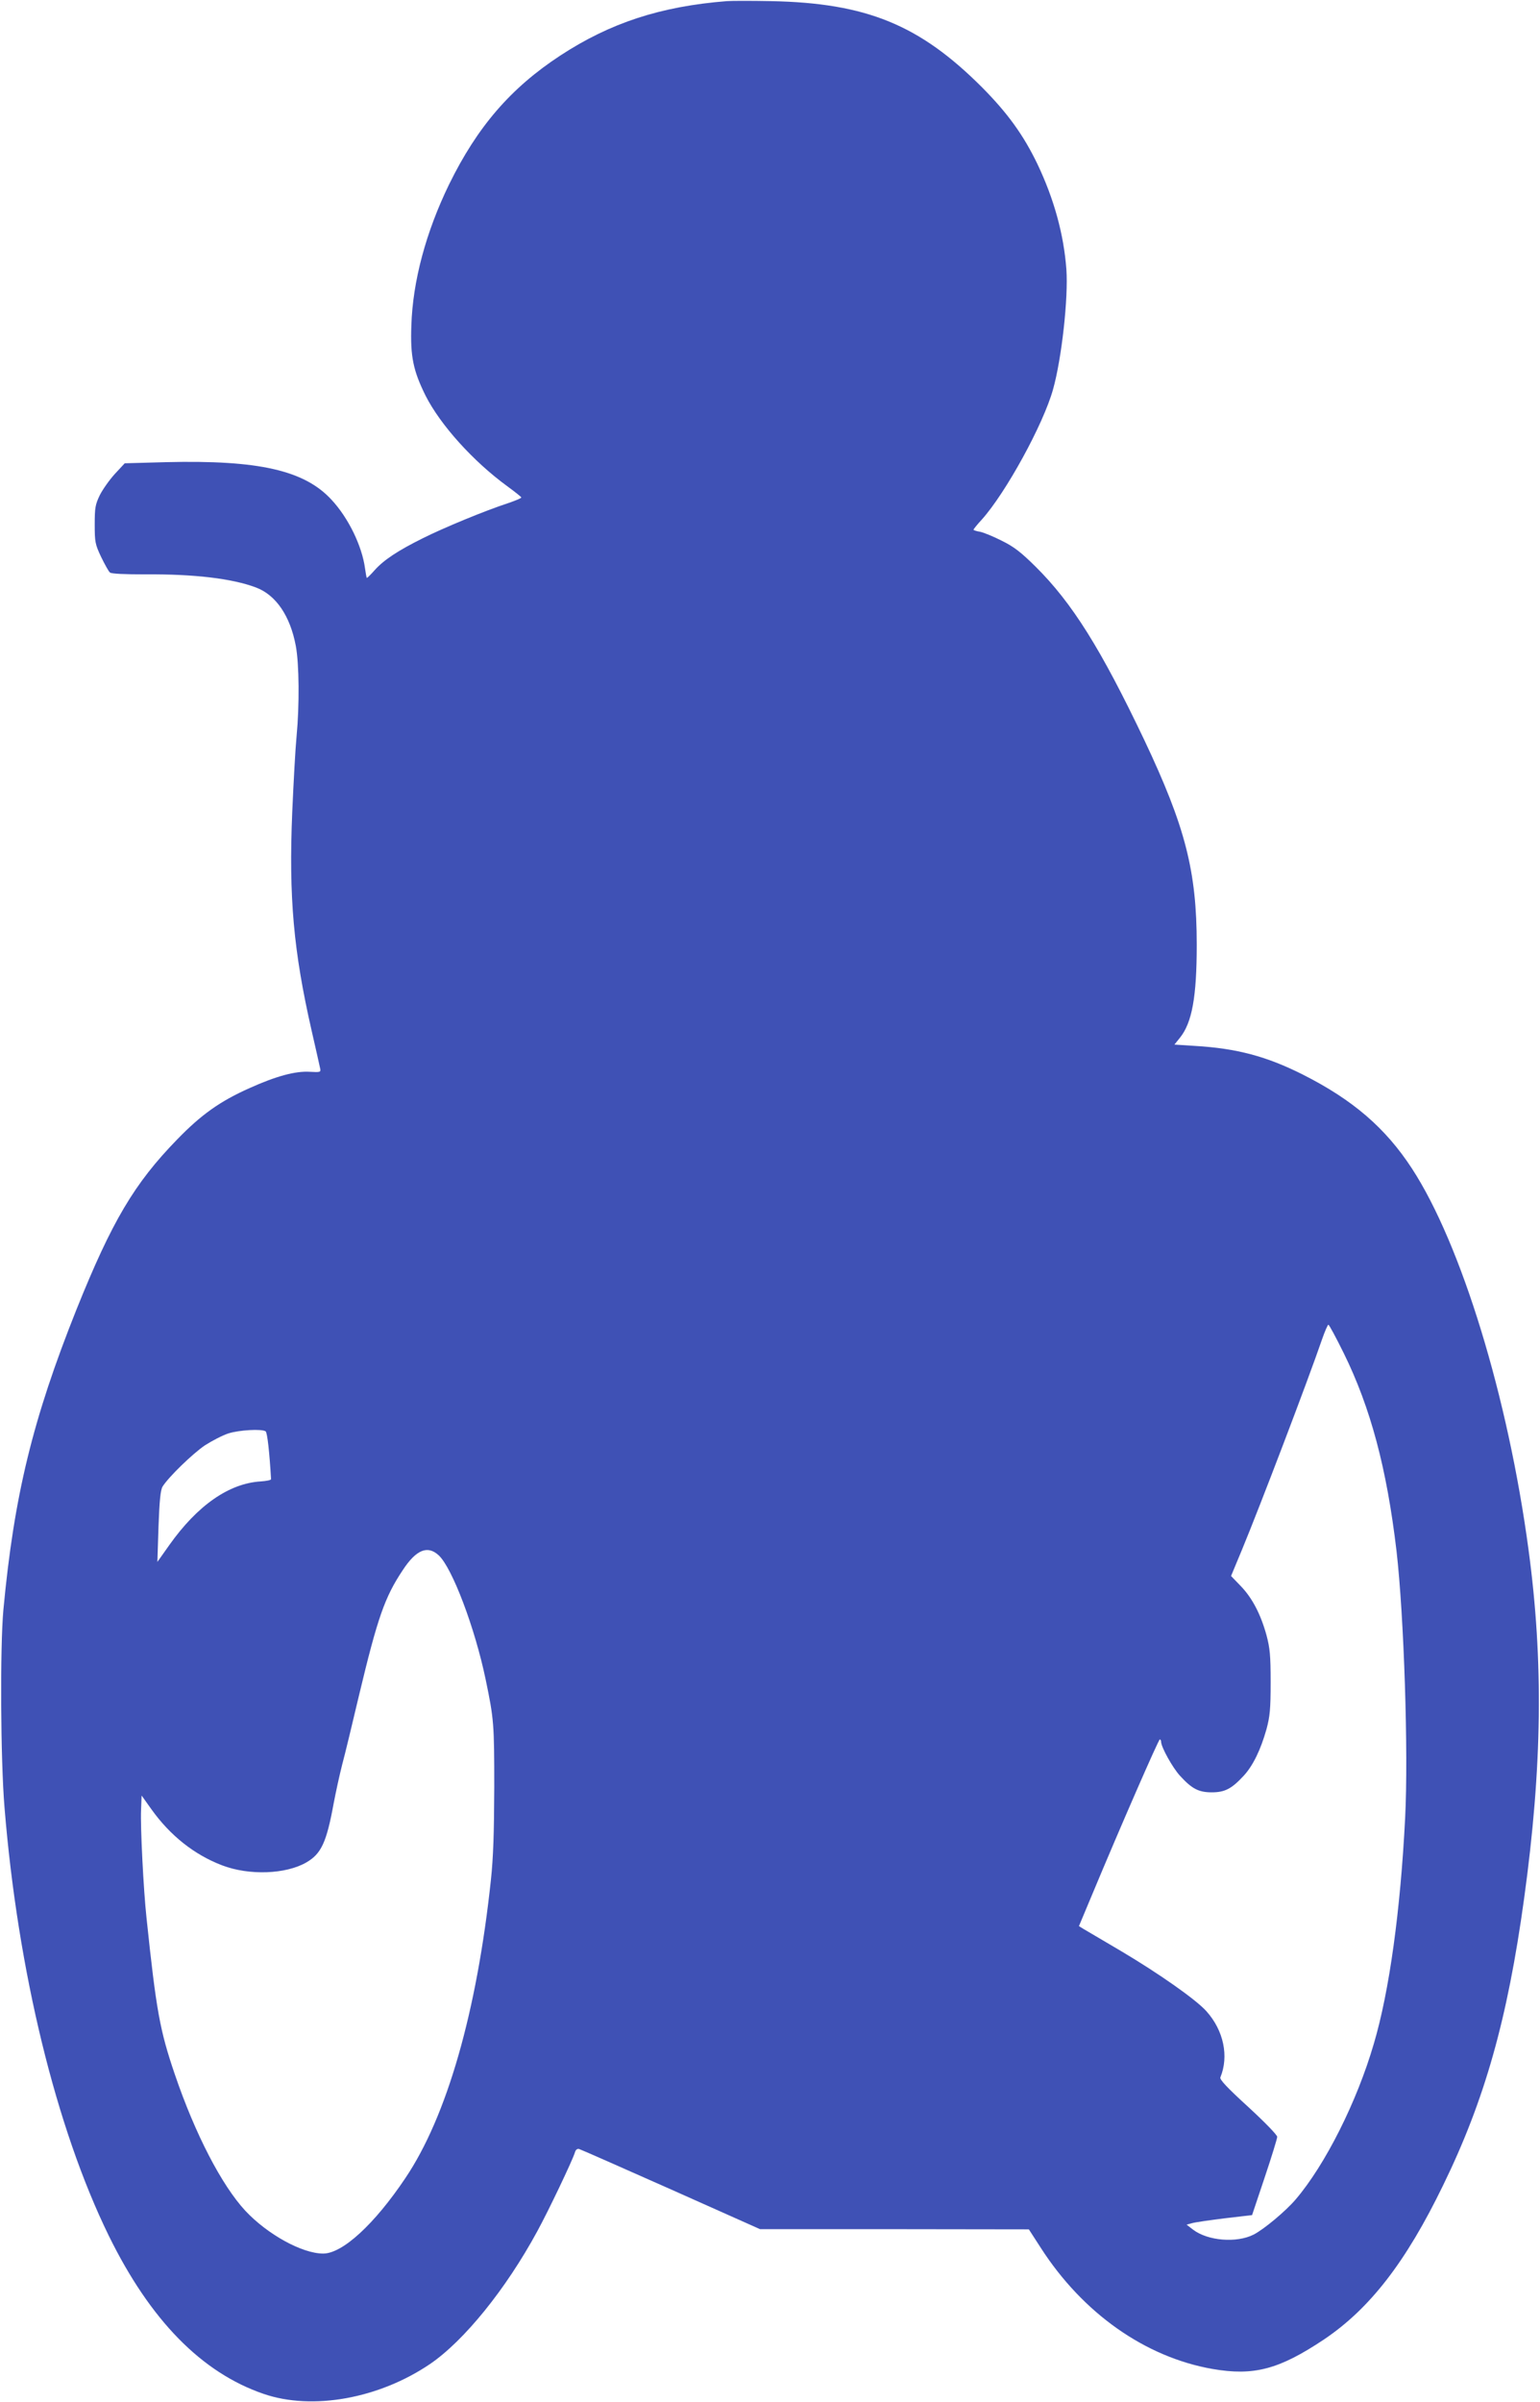 <?xml version="1.0" encoding="UTF-8" standalone="no"?> <svg xmlns="http://www.w3.org/2000/svg" version="1.0" width="821pt" height="1280pt" viewBox="0 0 821 1280" preserveAspectRatio="xMidYMid meet"><g transform="translate(0,1280) scale(0.1,-0.1)" fill="#3f51b5" stroke="none"><path d="M3875 12794 c-354 -28 -622 -116 -888 -290 -264 -173 -442 -379 -593 -687 -123 -253 -194 -516 -201 -753 -6 -164 10 -240 76 -373 79 -156 254 -350 435 -482 41 -30 75 -57 75 -60 1 -4 -29 -16 -66 -29 -129 -42 -348 -133 -458 -188 -133 -66 -209 -116 -258 -171 -20 -23 -39 -41 -41 -41 -2 0 -6 23 -10 51 -16 119 -88 268 -178 365 -145 158 -390 213 -883 201 l-220 -6 -53 -57 c-29 -32 -65 -83 -80 -113 -24 -50 -27 -67 -27 -156 0 -93 2 -105 34 -173 19 -39 40 -77 47 -83 8 -7 76 -10 191 -10 257 2 461 -22 588 -70 106 -40 182 -151 212 -311 18 -96 20 -315 4 -483 -6 -60 -16 -242 -23 -403 -19 -454 7 -742 103 -1163 23 -101 44 -193 46 -204 4 -19 0 -20 -55 -17 -77 5 -180 -23 -322 -87 -157 -70 -257 -141 -385 -273 -229 -235 -348 -436 -537 -906 -234 -586 -333 -993 -390 -1602 -18 -200 -15 -797 6 -1052 71 -872 275 -1709 556 -2283 221 -450 495 -730 826 -843 260 -89 614 -25 886 159 182 124 405 399 573 709 57 104 186 374 200 419 4 15 13 21 23 18 10 -3 230 -100 491 -216 l473 -211 717 0 716 -1 64 -99 c224 -348 556 -582 915 -645 220 -38 354 -3 594 157 244 164 437 412 636 823 222 455 343 886 431 1525 97 702 104 1268 24 1860 -109 814 -359 1630 -622 2033 -141 216 -315 366 -583 501 -191 96 -351 139 -574 152 l-109 7 29 36 c65 80 90 218 90 496 0 393 -61 629 -279 1090 -232 487 -385 732 -581 926 -77 76 -114 105 -179 137 -45 23 -97 44 -116 48 -19 3 -35 8 -35 11 0 3 20 28 45 55 127 142 327 506 379 693 46 164 82 488 71 640 -14 187 -66 375 -154 560 -75 156 -160 273 -296 410 -333 333 -616 449 -1125 459 -102 2 -207 2 -235 0z m3289 -7206 c143 -291 229 -613 281 -1053 40 -346 64 -1077 46 -1424 -25 -493 -84 -923 -167 -1203 -90 -309 -259 -645 -417 -830 -53 -62 -169 -159 -224 -187 -91 -46 -244 -33 -322 26 l-35 27 29 8 c17 5 95 16 175 26 l145 17 67 200 c37 110 67 208 67 217 1 9 -67 79 -154 159 -113 103 -154 147 -149 158 46 112 18 249 -74 352 -55 62 -253 201 -457 322 -93 55 -182 107 -197 116 l-26 16 67 160 c155 372 357 834 364 835 4 0 7 -6 7 -12 0 -29 62 -140 101 -182 63 -69 99 -88 169 -88 70 0 106 19 170 88 50 54 91 139 122 249 18 68 22 105 22 250 0 144 -4 182 -22 250 -31 113 -77 200 -137 262 l-52 54 57 137 c95 229 350 897 428 1124 15 43 30 78 34 78 4 0 41 -69 82 -152z m-5748 -416 c9 -5 21 -115 29 -255 0 -5 -25 -10 -55 -12 -169 -10 -338 -128 -488 -340 l-63 -89 6 189 c5 139 11 196 22 213 32 51 160 175 225 219 39 25 95 54 126 64 57 18 177 25 198 11z m923 -661 c72 -67 193 -387 250 -661 44 -211 46 -237 46 -575 -1 -244 -5 -373 -18 -495 -75 -703 -235 -1260 -456 -1588 -165 -246 -335 -402 -438 -402 -113 0 -298 103 -415 228 -127 137 -268 410 -376 727 -80 235 -99 340 -151 835 -16 146 -33 486 -29 573 l3 78 52 -73 c100 -140 228 -242 377 -299 144 -55 340 -48 450 16 79 46 107 107 145 315 11 58 31 150 45 205 15 55 55 222 90 370 99 414 137 523 233 667 72 110 133 134 192 79z"></path></g></svg> 